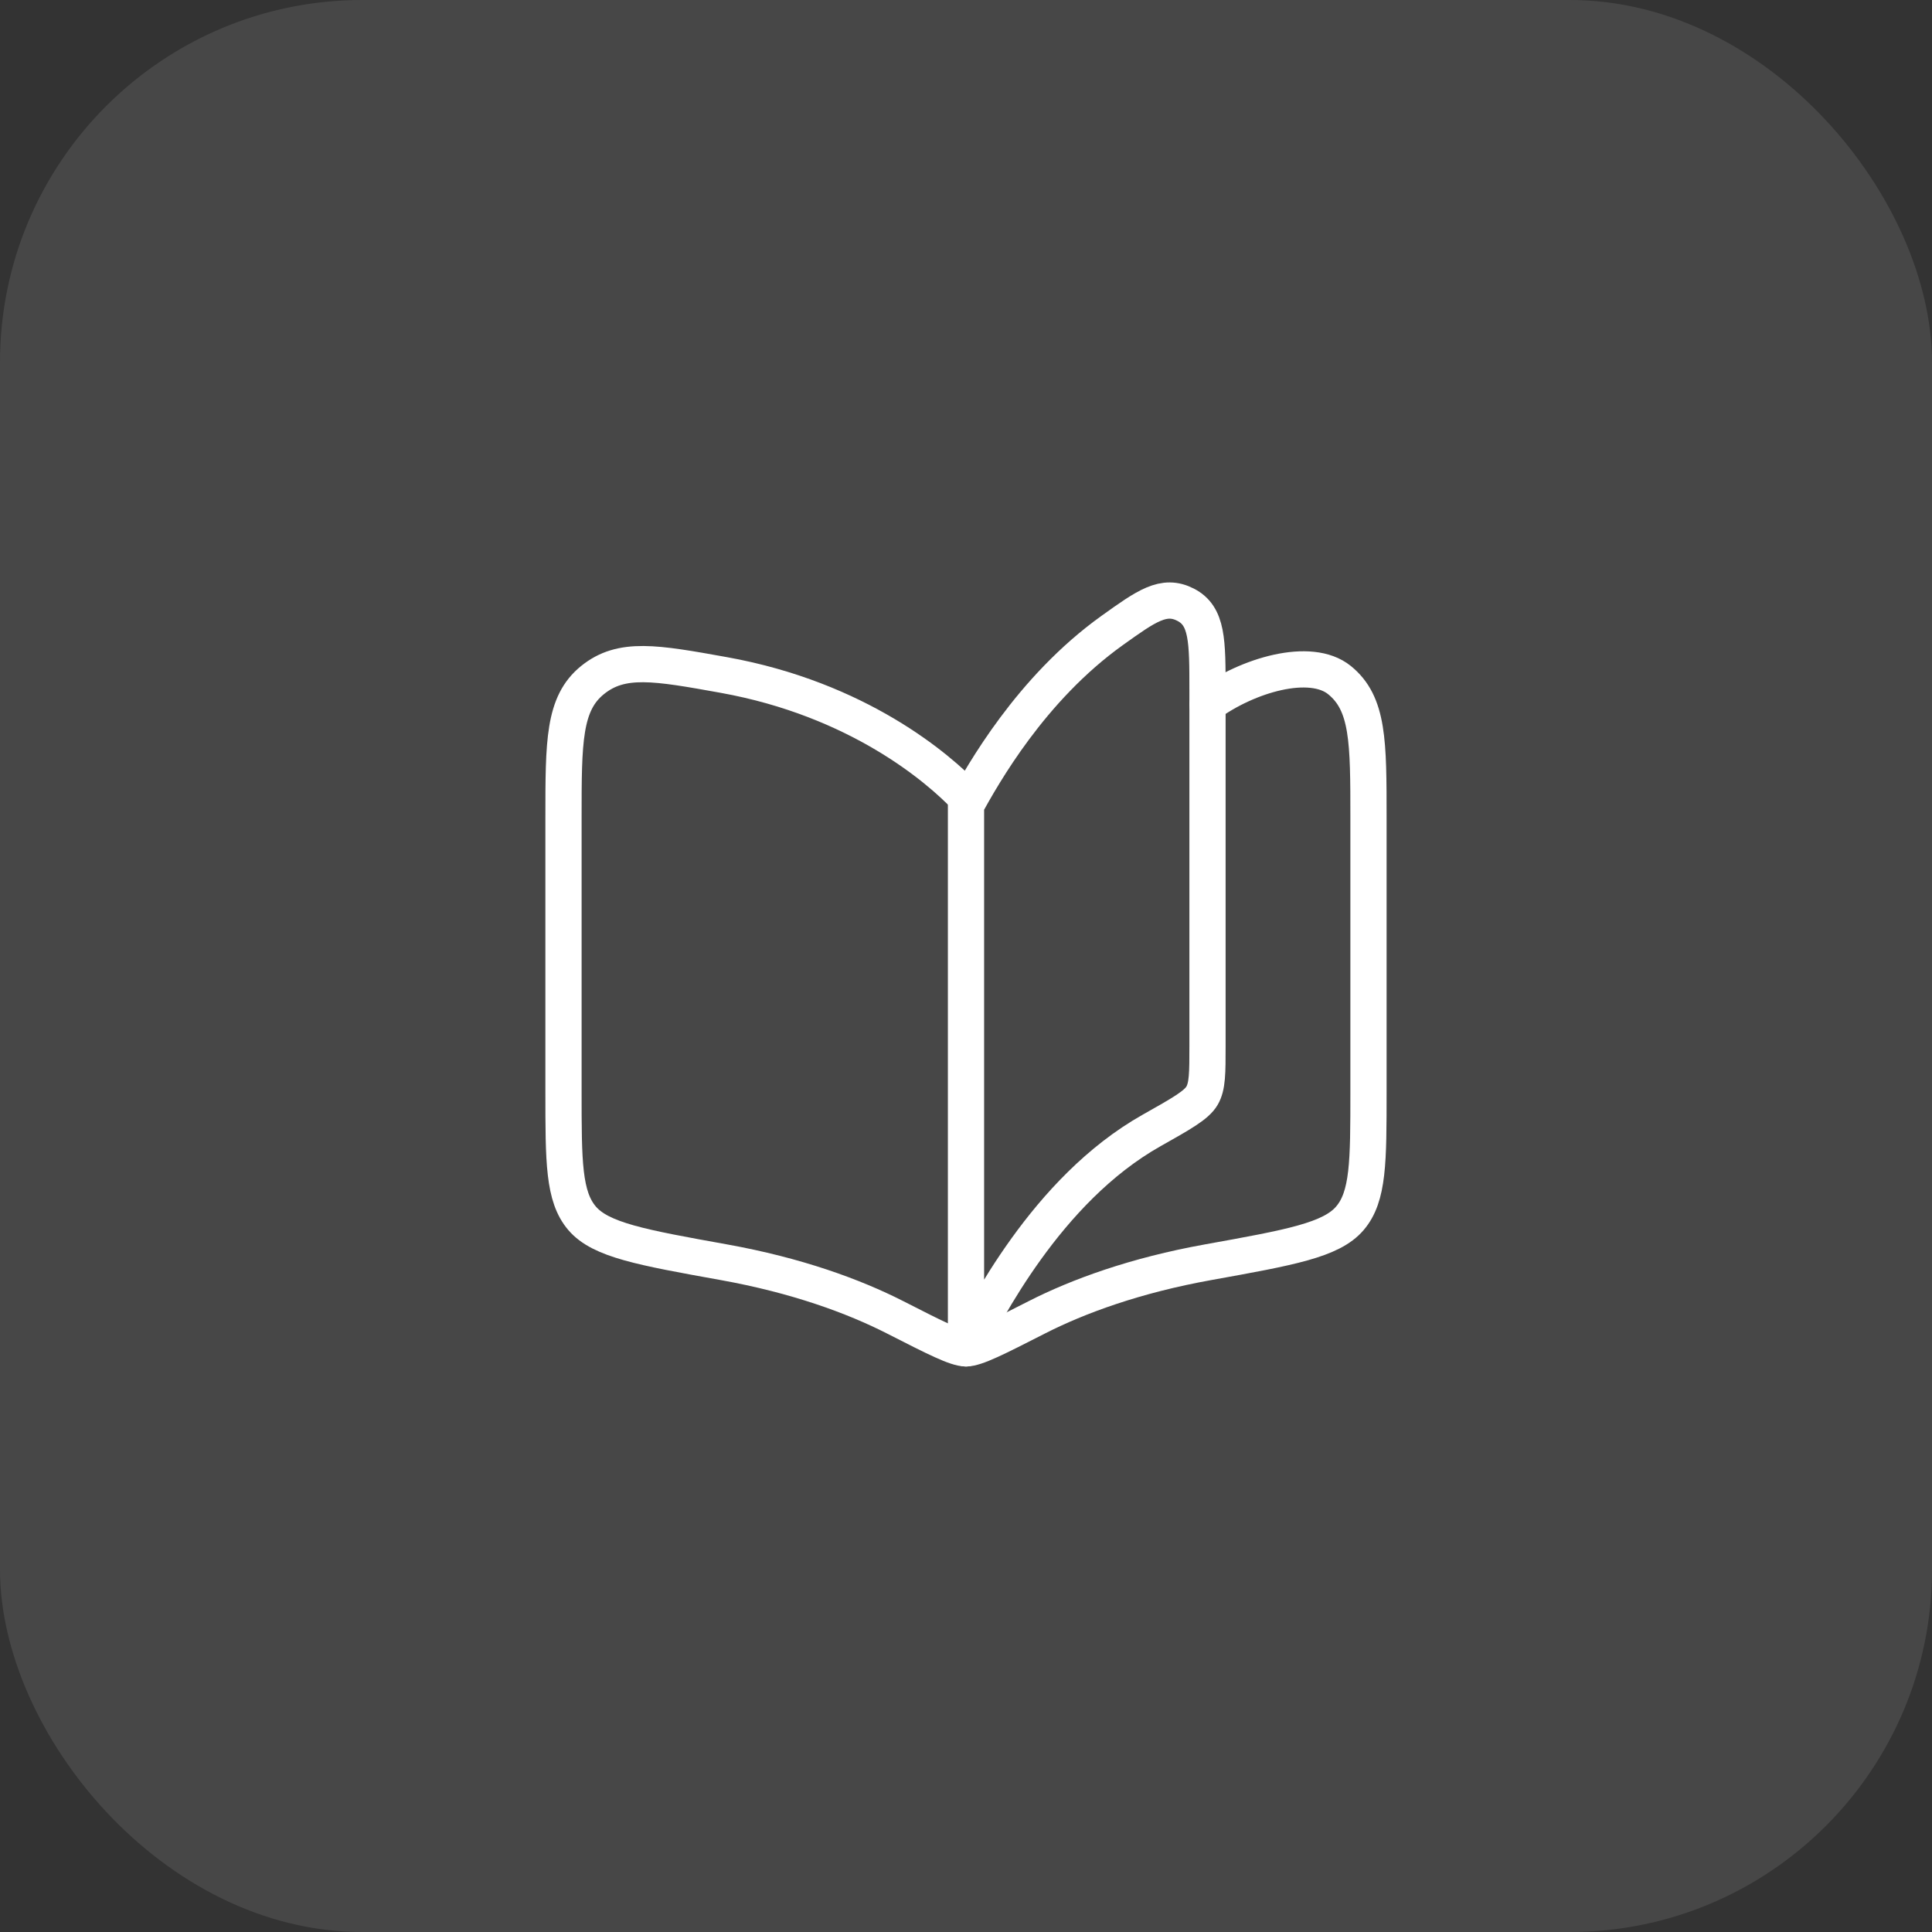 <?xml version="1.0" encoding="UTF-8"?> <svg xmlns="http://www.w3.org/2000/svg" width="80" height="80" viewBox="0 0 80 80" fill="none"><rect x="0" y="0" width="80" height="80" fill="#333333" stroke="none"/><rect width="80" height="80" rx="15" fill="white" fill-opacity="0.1"></rect><path d="M47.688 46.808C43.299 49.279 40.795 54.401 40 55.833V33.333C40.691 32.09 42.67 28.527 46.053 26.106C47.478 25.086 48.191 24.576 49.095 25.041C50 25.506 50 26.533 50 28.586V43.319C50 44.428 50 44.983 49.772 45.372C49.544 45.762 48.926 46.111 47.688 46.808Z" stroke="white" stroke-width="1.5" stroke-linecap="round" stroke-linejoin="round"></path><path d="M40 33.009C38.855 31.807 35.536 28.951 29.967 27.949C27.146 27.442 25.736 27.188 24.534 28.161C23.333 29.133 23.333 30.712 23.333 33.869V45.216C23.333 48.103 23.333 49.547 24.104 50.448C24.875 51.349 26.572 51.654 29.967 52.265C32.994 52.809 35.355 53.676 37.065 54.547C38.747 55.405 39.588 55.833 40 55.833C40.411 55.833 41.252 55.405 42.934 54.547C44.644 53.676 47.006 52.809 50.032 52.265C53.427 51.654 55.124 51.349 55.895 50.448C56.666 49.547 56.666 48.103 56.666 45.216V33.869C56.666 30.712 56.666 29.133 55.465 28.161C54.264 27.188 51.666 27.949 50 29.167" stroke="white" stroke-width="1.5" stroke-linecap="round" stroke-linejoin="round"></path></svg> 